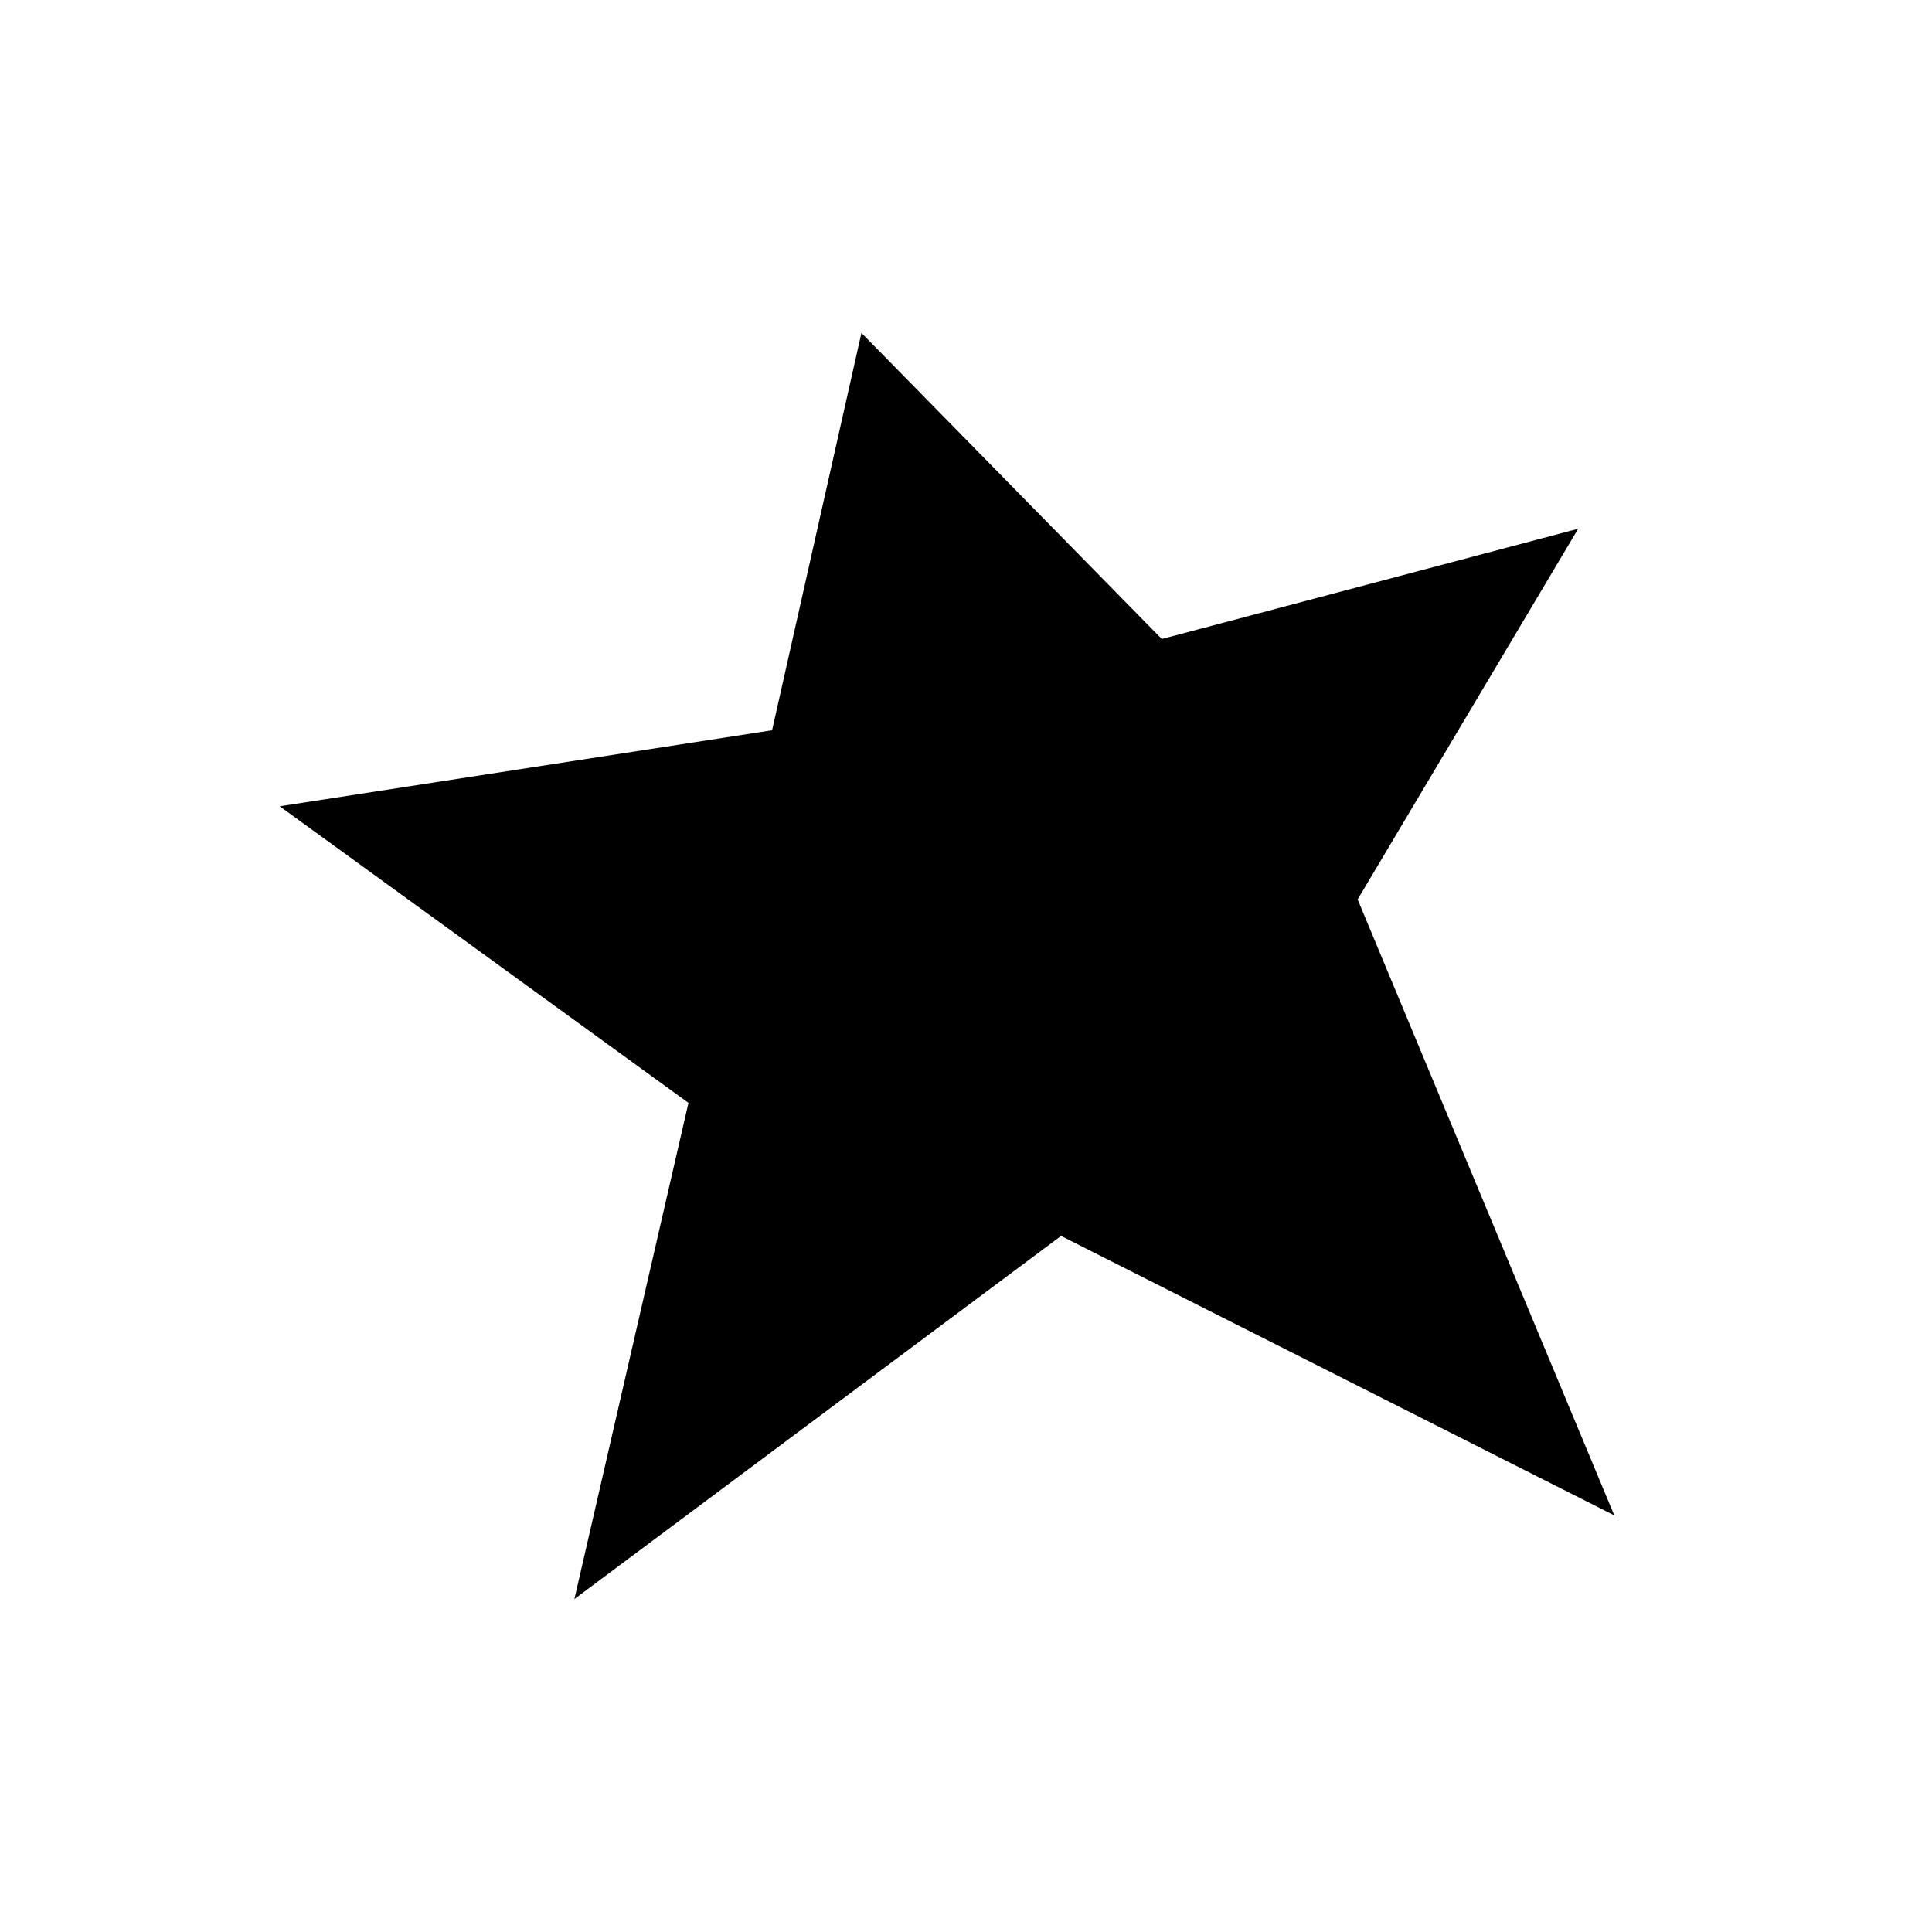 <?xml version="1.0" encoding="UTF-8"?>
<!-- The Best Svg Icon site in the world: iconSvg.co, Visit us! https://iconsvg.co -->
<svg fill="#000000" width="800px" height="800px" version="1.1" viewBox="144 144 512 512" xmlns="http://www.w3.org/2000/svg">
 <path d="m348.61 337.53 23.68-105.3 79.602 81.113 110.34-29.223-58.441 98.242 68.012 163.23-146.61-74.059-128.97 96.227 30.227-131.49-108.32-78.594z"/>
</svg>